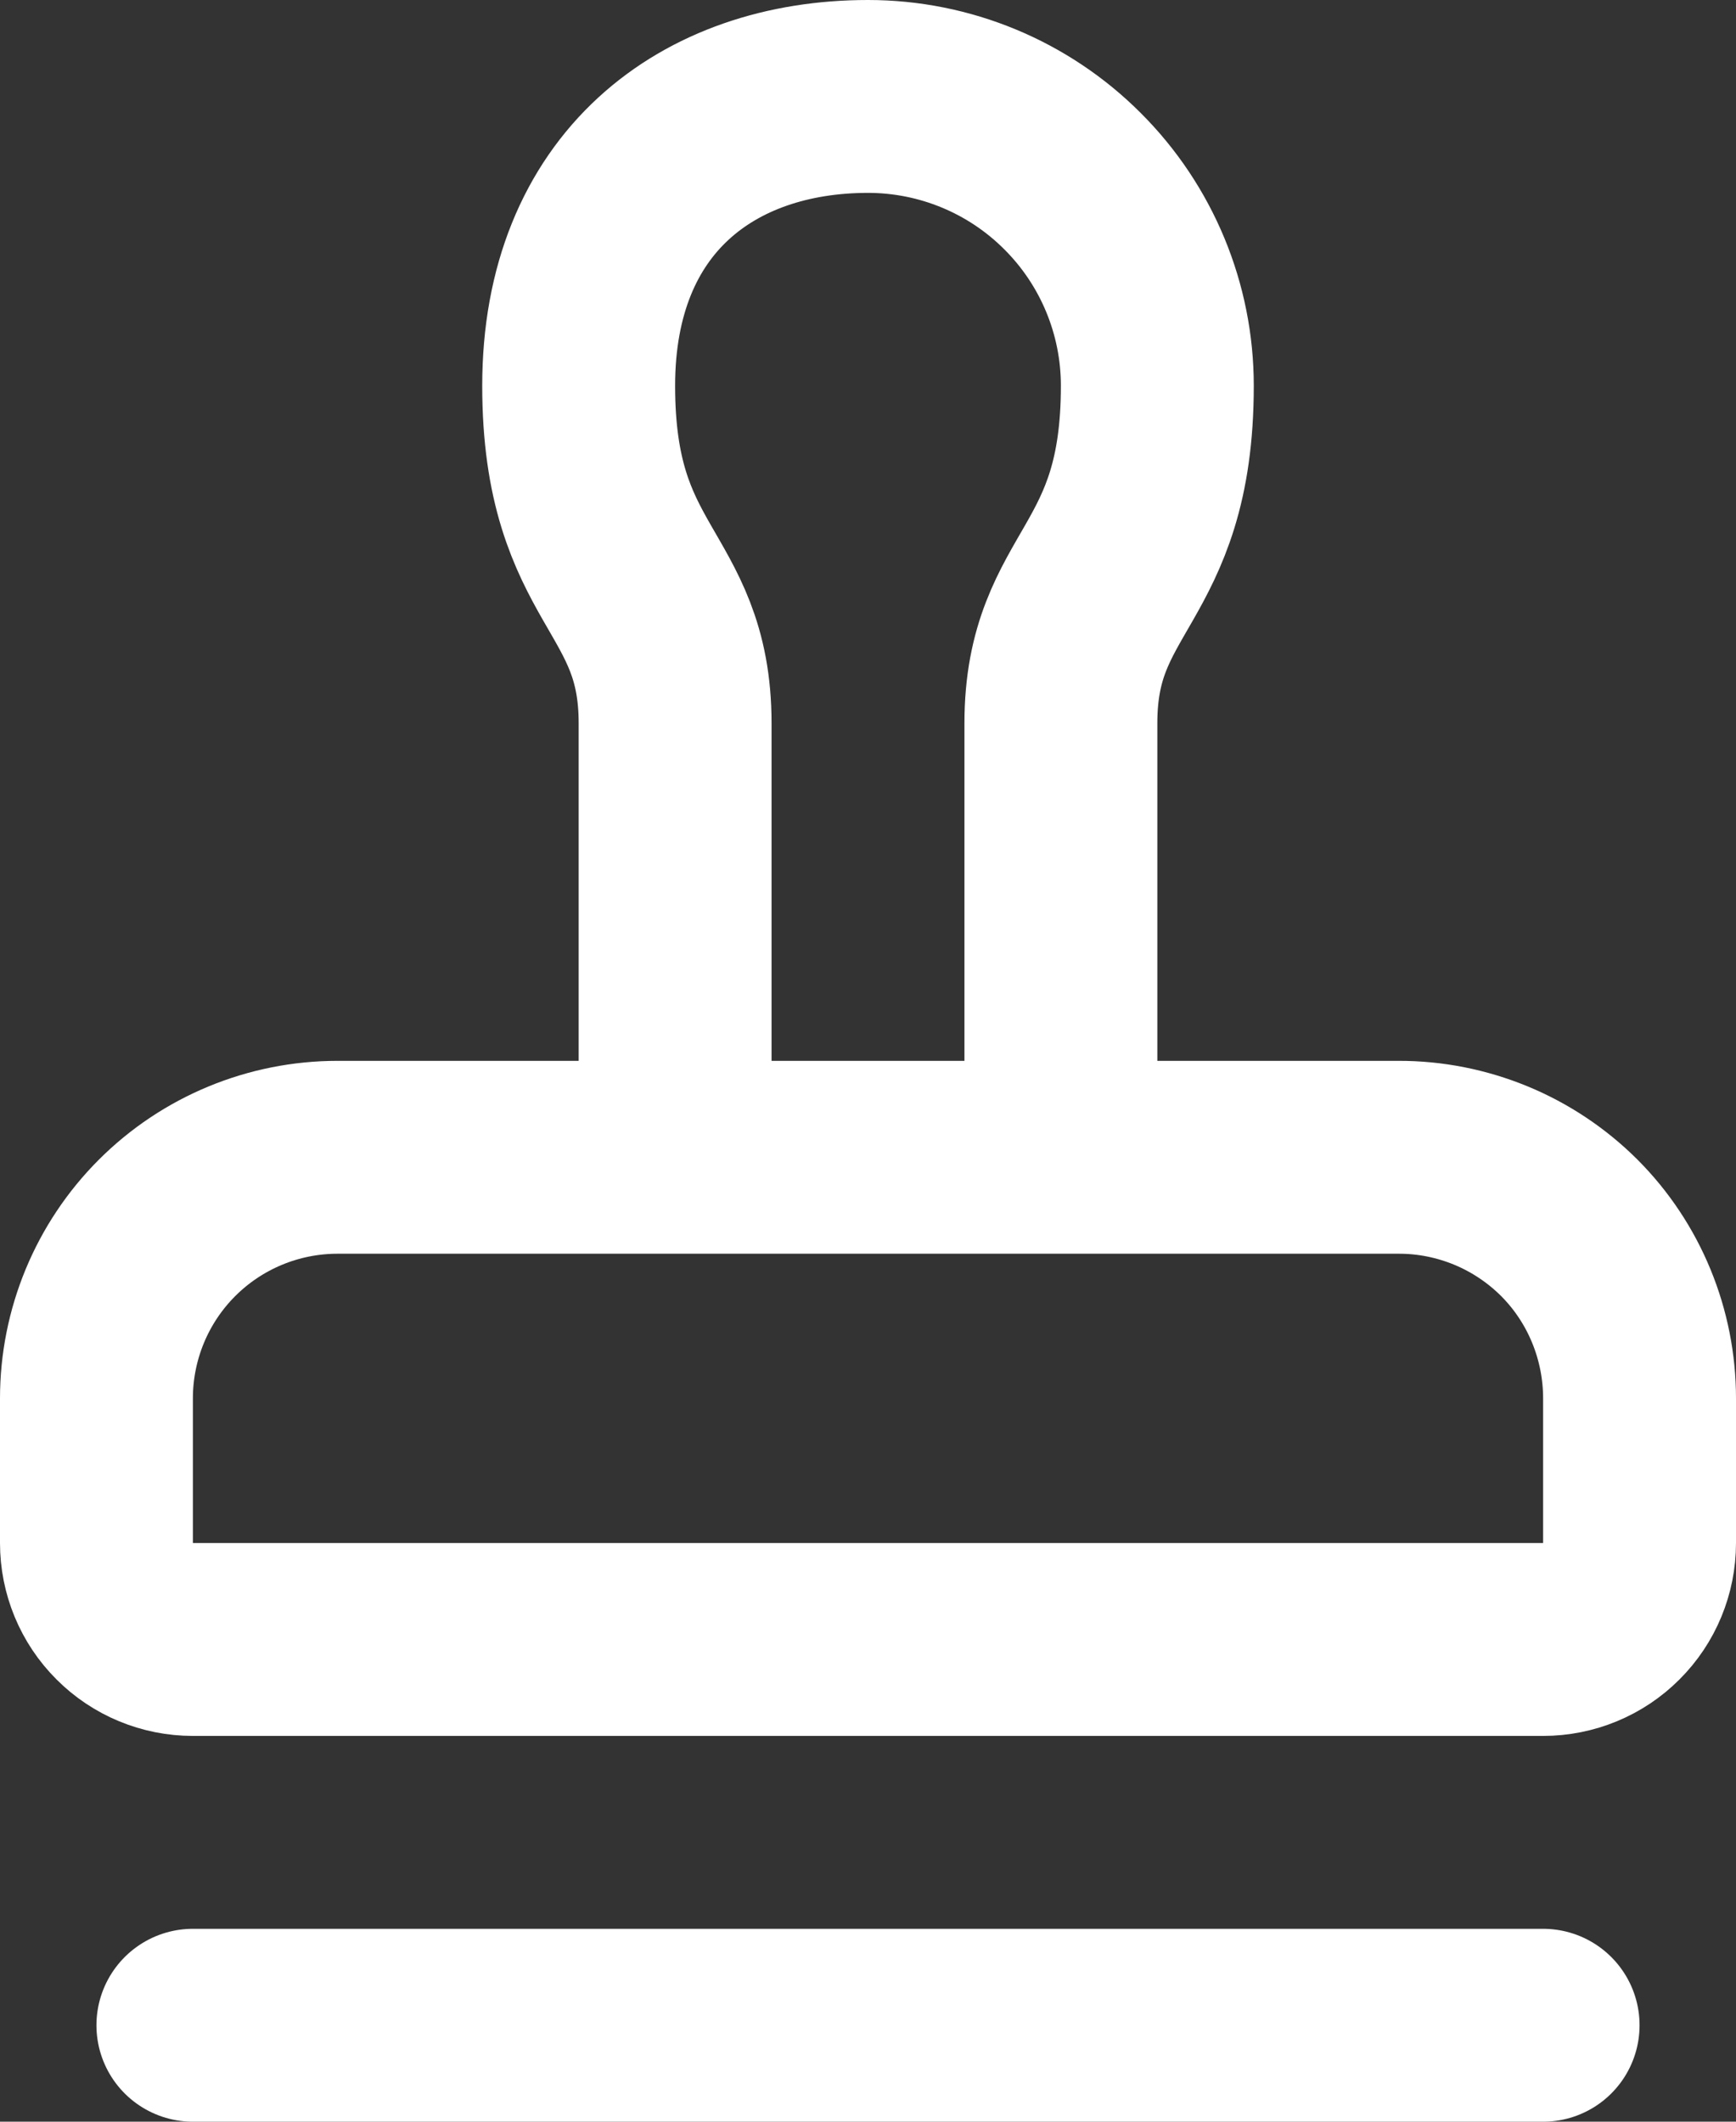 <svg width="18" height="22" viewBox="0 0 18 22" fill="none" xmlns="http://www.w3.org/2000/svg">
<rect x="0" y="0" width="18" height="22" fill="#333333" stroke="none"/>
<path d="M2 21H16M11 12V7.5C11 6 12 6 12 4C12 3.204 11.684 2.441 11.121 1.879C10.559 1.316 9.796 1 9 1C7.34 1 6 2 6 4C6 6 7 6 7 7.5V12M16.27 12.73C16.037 12.498 15.761 12.314 15.458 12.189C15.154 12.064 14.829 11.999 14.5 12H3.5C2.837 12 2.201 12.263 1.732 12.732C1.263 13.201 1 13.837 1 14.5V16C1 16.265 1.105 16.52 1.293 16.707C1.48 16.895 1.735 17 2 17H16C16.265 17 16.52 16.895 16.707 16.707C16.895 16.52 17 16.265 17 16V14.5C17 13.84 16.74 13.2 16.27 12.73Z" stroke="white" stroke-width="2" stroke-linecap="round" stroke-linejoin="round"/>
</svg>
